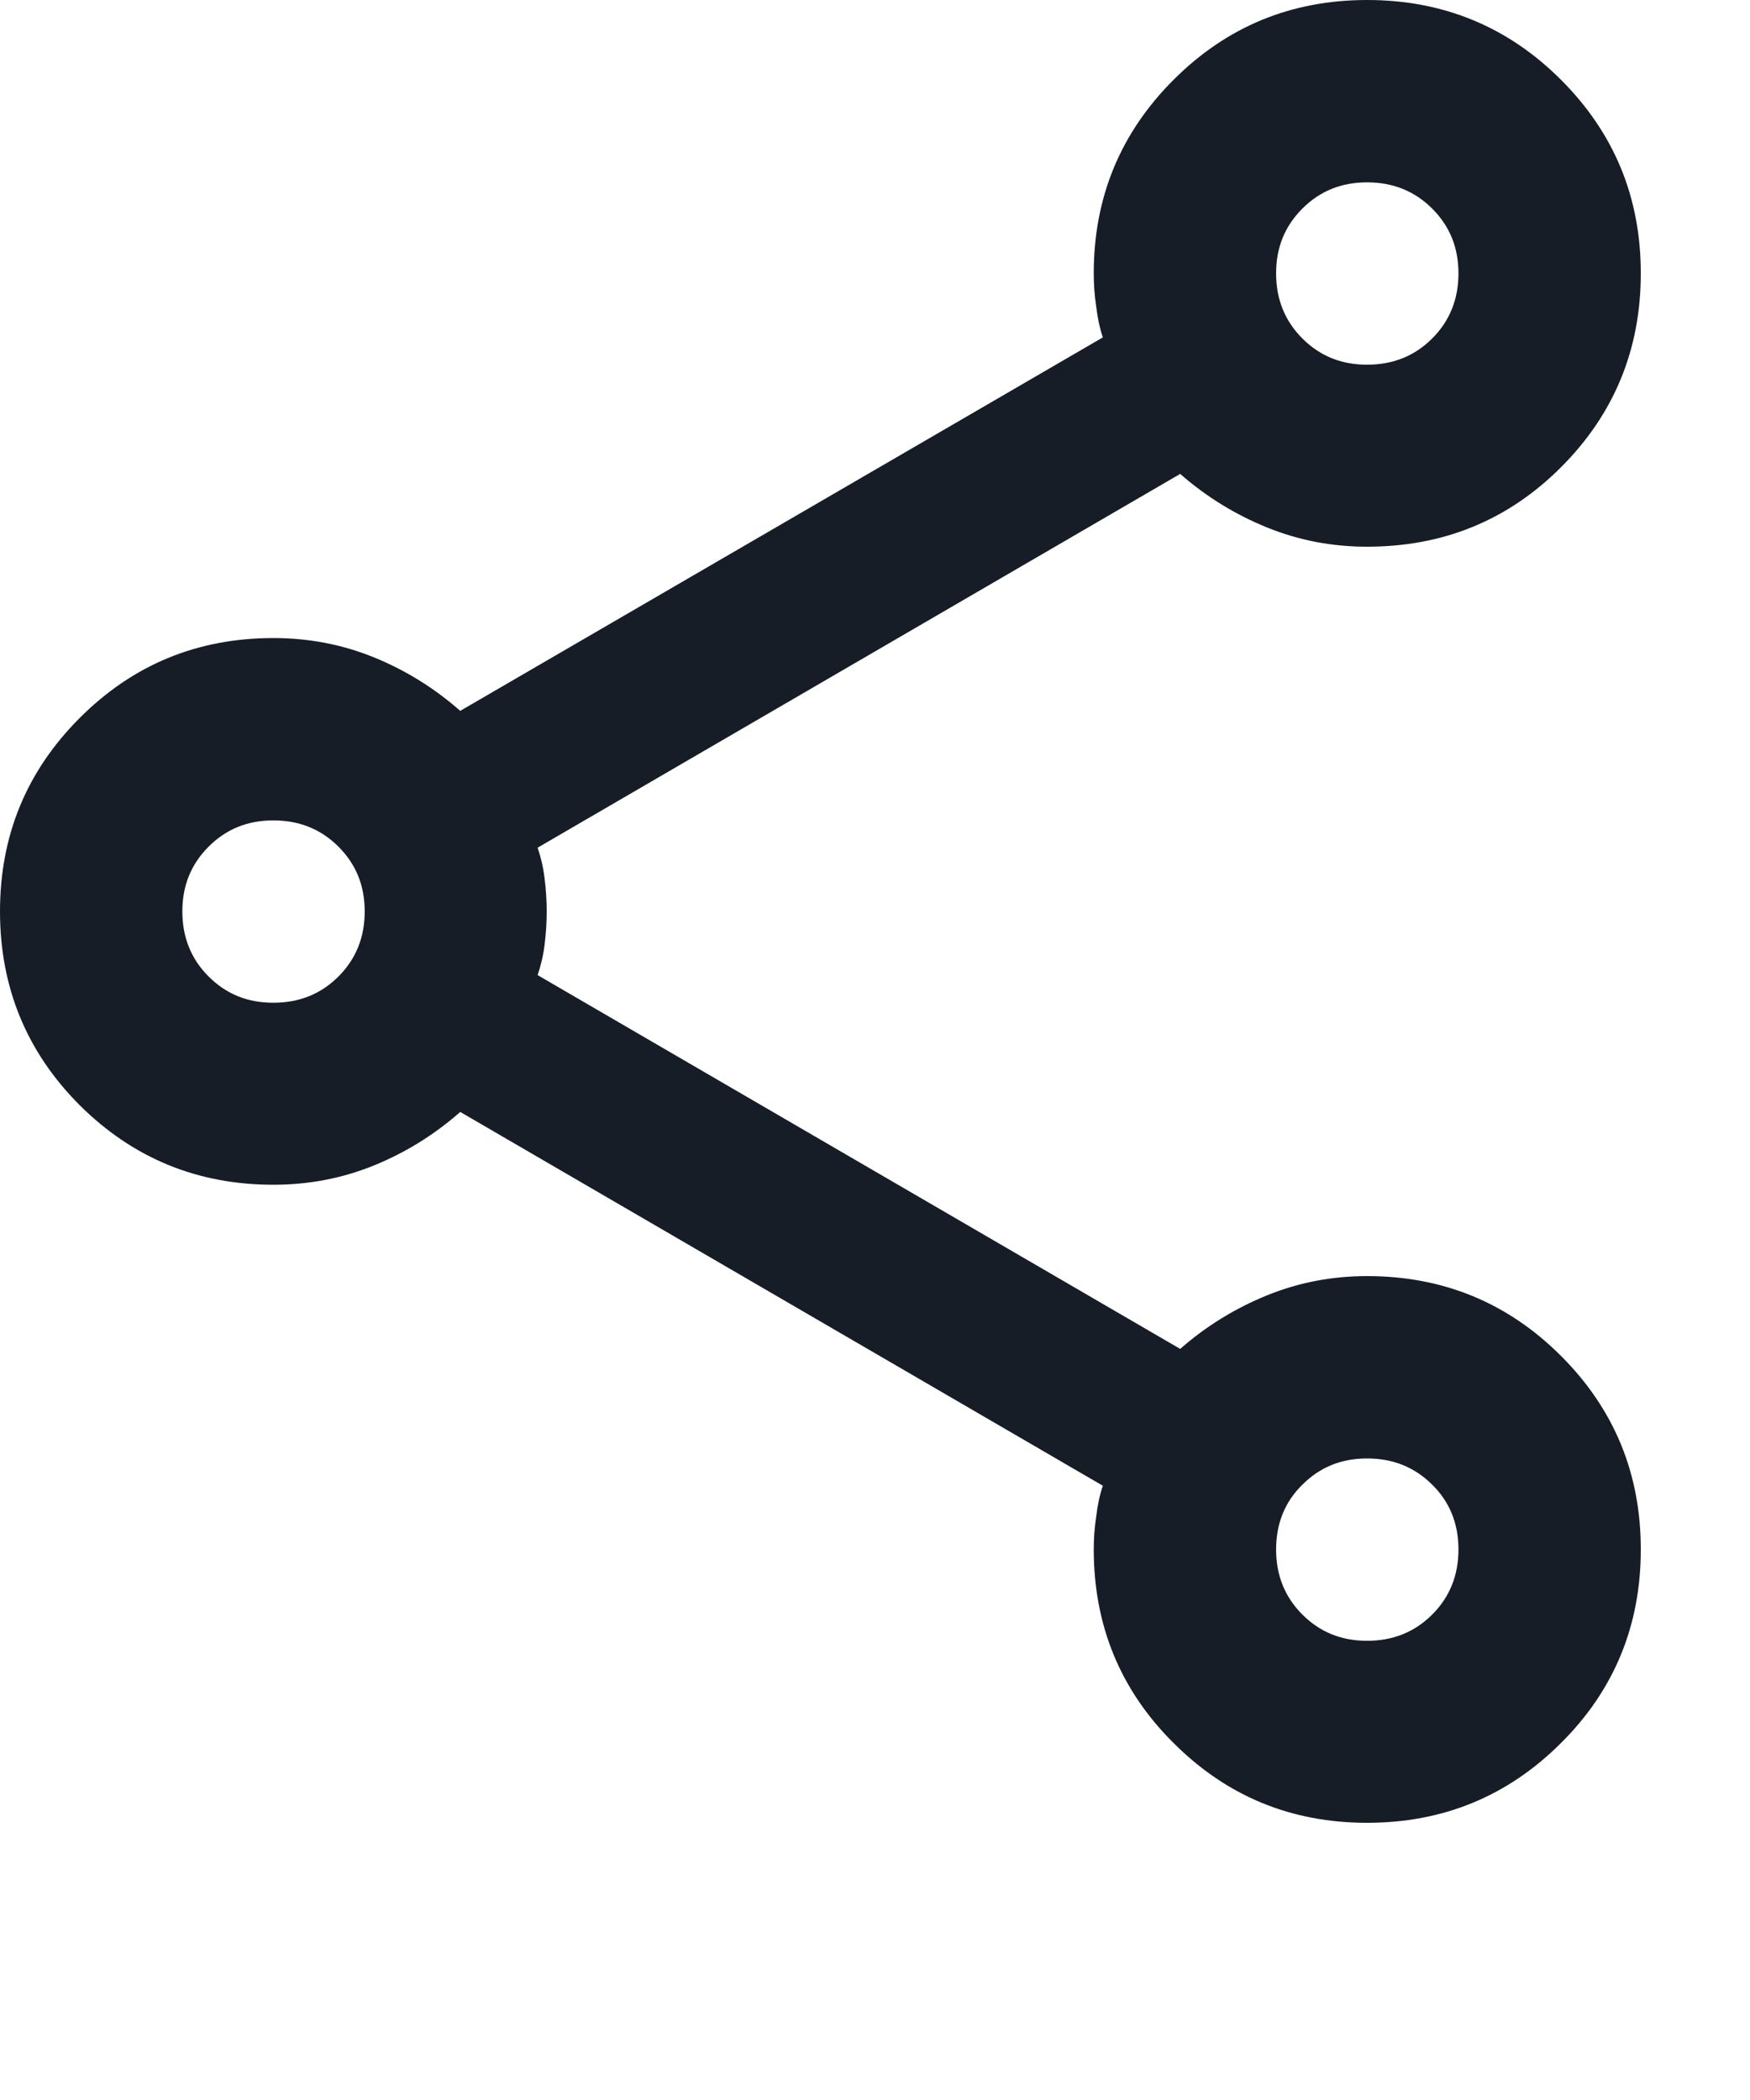 <?xml version="1.0" encoding="utf-8"?>
<svg xmlns="http://www.w3.org/2000/svg" fill="none" height="100%" overflow="visible" preserveAspectRatio="none" style="display: block;" viewBox="0 0 5 6" width="100%">
<path d="M3.906 5.208C3.689 5.208 3.505 5.132 3.353 4.98C3.201 4.829 3.125 4.644 3.125 4.427C3.125 4.397 3.127 4.365 3.132 4.333C3.136 4.3 3.142 4.271 3.151 4.245L1.315 3.177C1.241 3.242 1.159 3.293 1.068 3.33C0.977 3.367 0.881 3.385 0.781 3.385C0.564 3.385 0.38 3.309 0.228 3.158C0.076 3.006 0 2.821 0 2.604C0 2.387 0.076 2.203 0.228 2.051C0.38 1.899 0.564 1.823 0.781 1.823C0.881 1.823 0.977 1.841 1.068 1.878C1.159 1.915 1.241 1.966 1.315 2.031L3.151 0.964C3.142 0.938 3.136 0.908 3.132 0.876C3.127 0.843 3.125 0.812 3.125 0.781C3.125 0.564 3.201 0.38 3.353 0.228C3.505 0.076 3.689 0 3.906 0C4.123 0 4.308 0.076 4.46 0.228C4.612 0.38 4.688 0.564 4.688 0.781C4.688 0.998 4.612 1.183 4.46 1.335C4.308 1.487 4.123 1.562 3.906 1.562C3.806 1.562 3.711 1.544 3.62 1.507C3.529 1.47 3.446 1.419 3.372 1.354L1.536 2.422C1.545 2.448 1.552 2.477 1.556 2.51C1.56 2.542 1.562 2.574 1.562 2.604C1.562 2.635 1.56 2.666 1.556 2.699C1.552 2.731 1.545 2.76 1.536 2.786L3.372 3.854C3.446 3.789 3.529 3.738 3.62 3.701C3.711 3.664 3.806 3.646 3.906 3.646C4.123 3.646 4.308 3.722 4.46 3.874C4.612 4.026 4.688 4.21 4.688 4.427C4.688 4.644 4.612 4.829 4.46 4.98C4.308 5.132 4.123 5.208 3.906 5.208ZM3.906 1.042C3.98 1.042 4.042 1.017 4.092 0.967C4.142 0.917 4.167 0.855 4.167 0.781C4.167 0.707 4.142 0.646 4.092 0.596C4.042 0.546 3.98 0.521 3.906 0.521C3.832 0.521 3.771 0.546 3.721 0.596C3.671 0.646 3.646 0.707 3.646 0.781C3.646 0.855 3.671 0.917 3.721 0.967C3.771 1.017 3.832 1.042 3.906 1.042ZM0.781 2.865C0.855 2.865 0.917 2.84 0.967 2.79C1.017 2.74 1.042 2.678 1.042 2.604C1.042 2.53 1.017 2.469 0.967 2.419C0.917 2.369 0.855 2.344 0.781 2.344C0.707 2.344 0.646 2.369 0.596 2.419C0.546 2.469 0.521 2.53 0.521 2.604C0.521 2.678 0.546 2.74 0.596 2.79C0.646 2.84 0.707 2.865 0.781 2.865ZM3.906 4.688C3.98 4.688 4.042 4.663 4.092 4.613C4.142 4.563 4.167 4.501 4.167 4.427C4.167 4.353 4.142 4.291 4.092 4.242C4.042 4.192 3.98 4.167 3.906 4.167C3.832 4.167 3.771 4.192 3.721 4.242C3.671 4.291 3.646 4.353 3.646 4.427C3.646 4.501 3.671 4.563 3.721 4.613C3.771 4.663 3.832 4.688 3.906 4.688Z" fill="#161D26" id="share"/>
</svg>